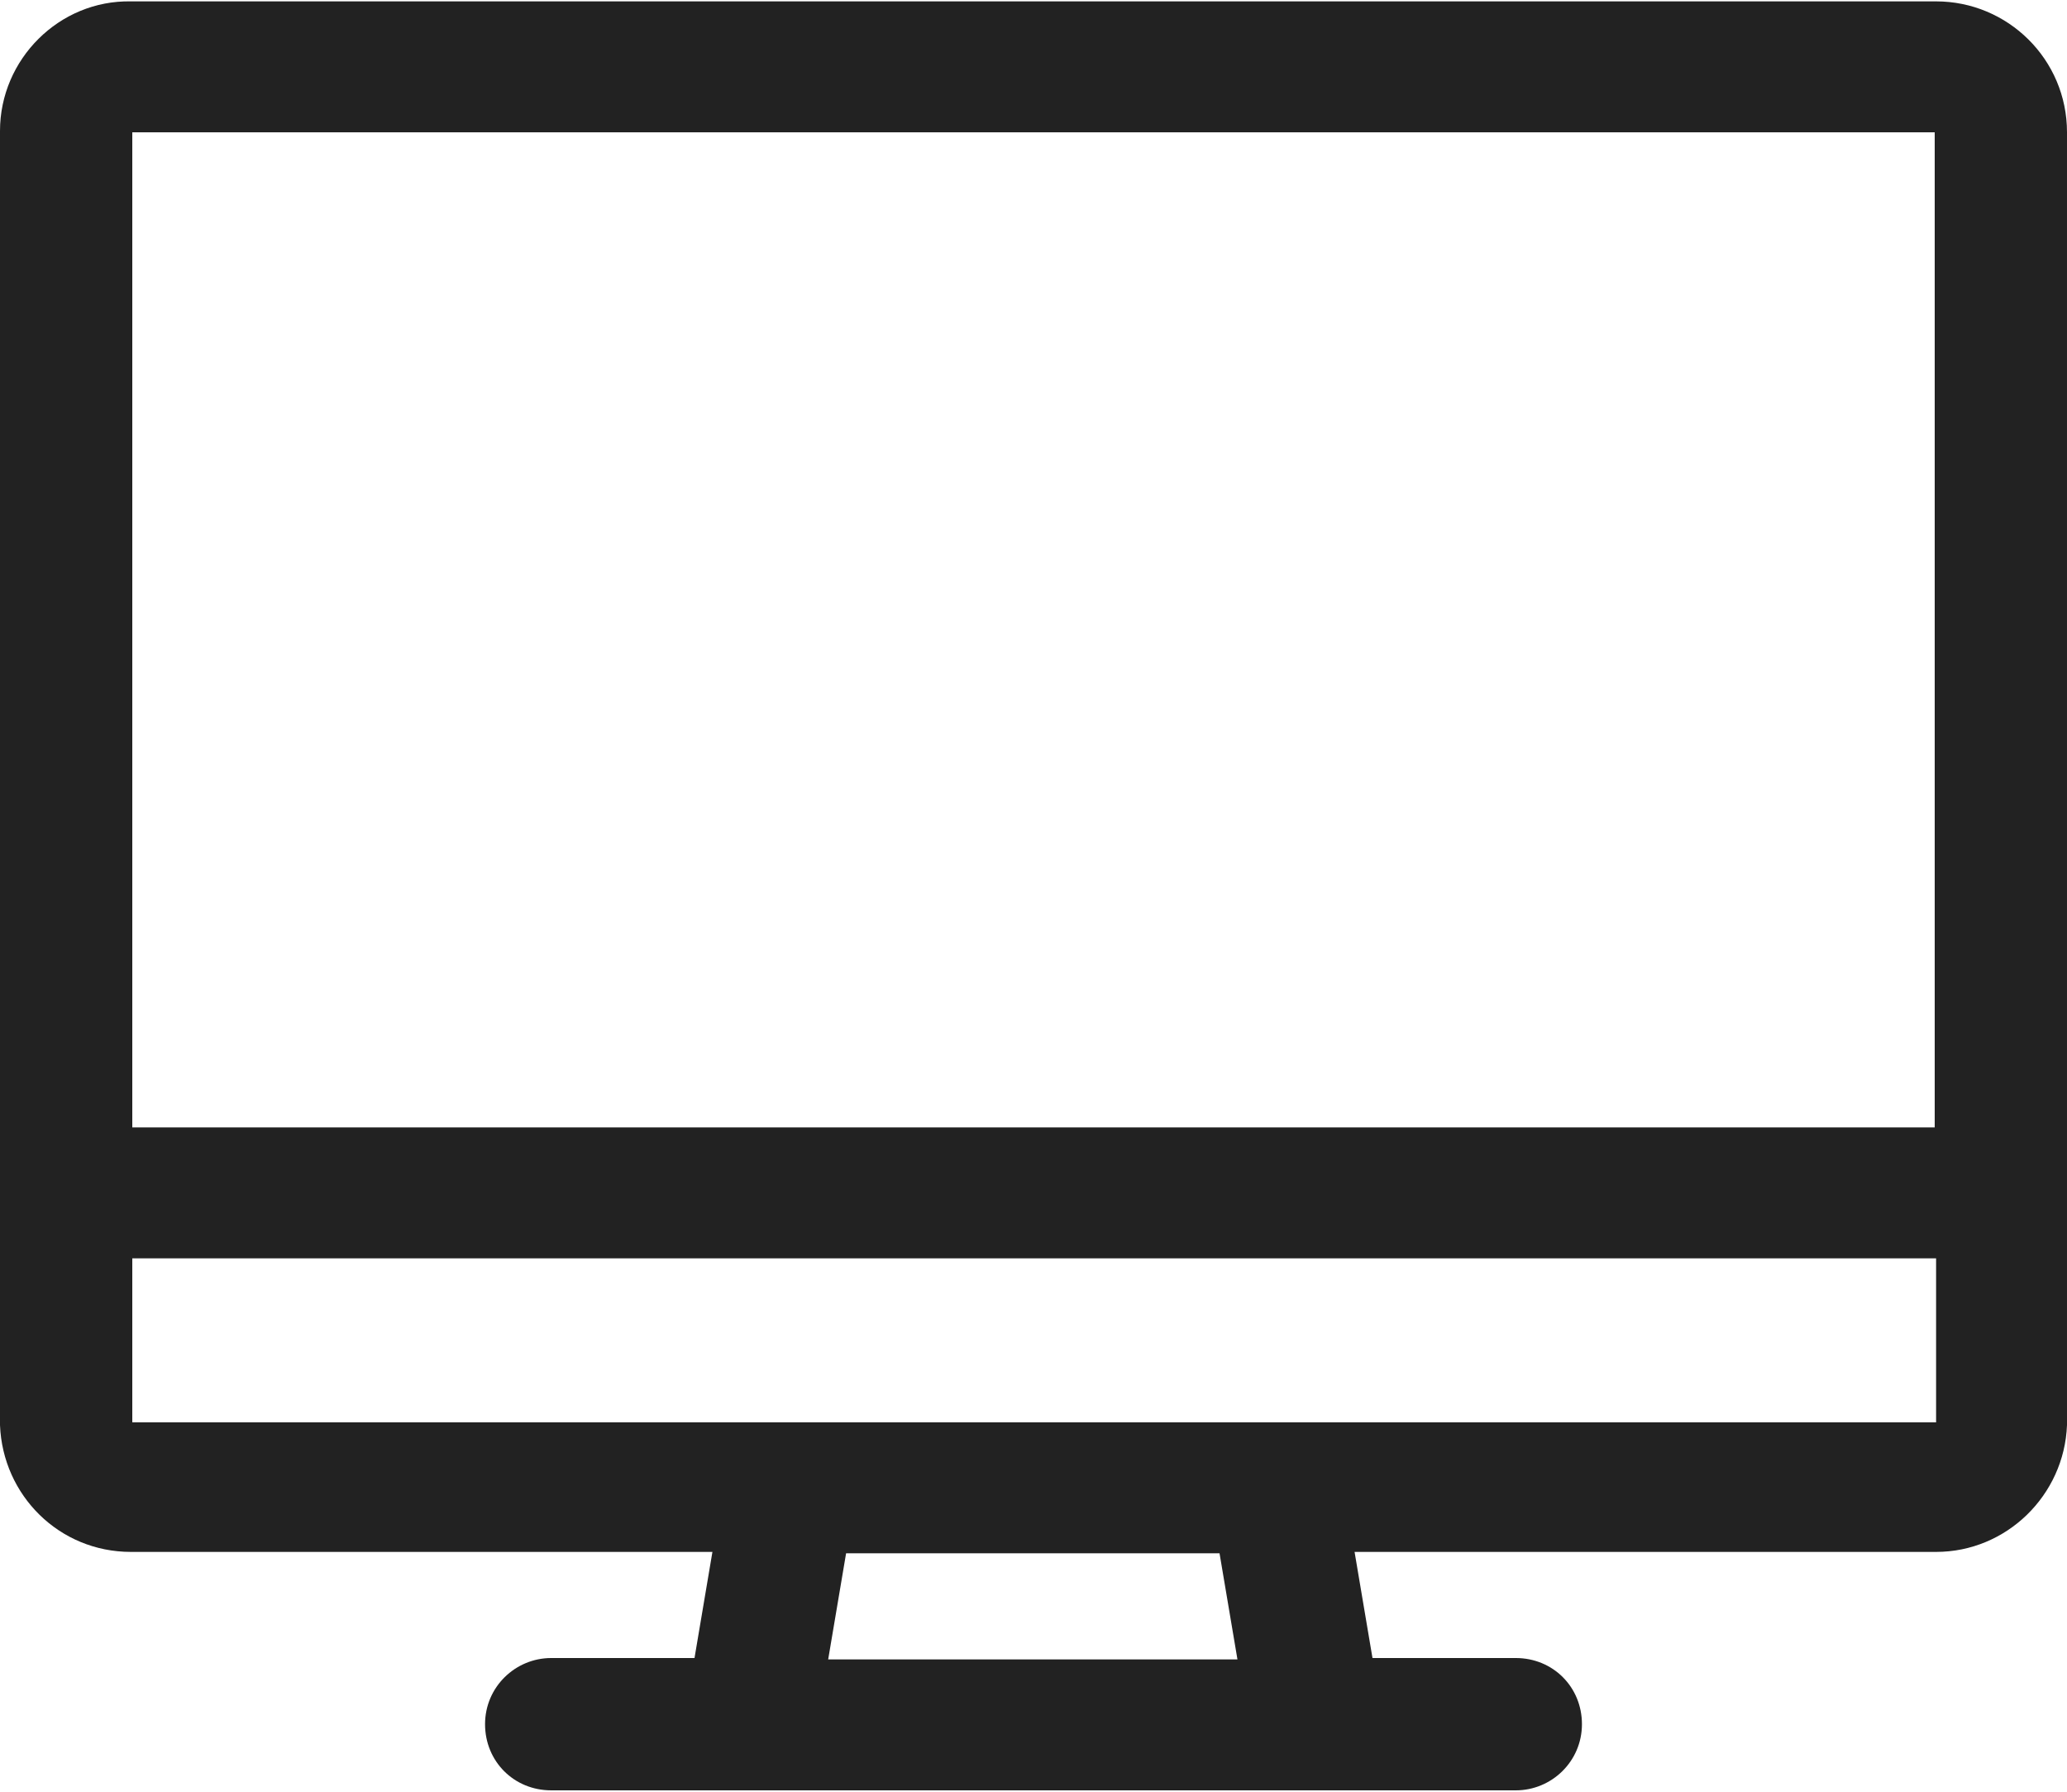 <?xml version="1.0" encoding="UTF-8"?>
<svg id="Layer_2" data-name="Layer 2" xmlns="http://www.w3.org/2000/svg" viewBox="0 0 15 13">
  <g id="Layer_1-2" data-name="Layer 1">
    <path d="M15,.96s0,0,0,0c0-.53-.43-.95-.95-.95,0,0-.01,0-.02,0H.97s-.01,0-.02,0C.43,0,0,.43,0,.95c0,0,0,0,0,0v9.36s0,0,0,0,0,0,0,0v.03h0c.02.51.43.92.95.92,0,0,0,0,0,0h4.22l-.13.77h-1.04c-.26,0-.48.21-.48.48s.21.48.48.48h7c.26,0,.48-.21.48-.48s-.21-.48-.48-.48h-1.04l-.13-.77h4.22s0,0,0,0c.51,0,.93-.41.95-.92h0v-.03s0,0,0,0,0,0,0,0V.96ZM1.9.96h12.14v7.22H.96V.96h.95ZM6.01,12.04h0l.13-.77h2.71l.13.77h-2.98ZM1.91,10.32h-.95v-1.19h13.09v1.19H1.91Z" fill="#222"/>
  </g>
</svg>